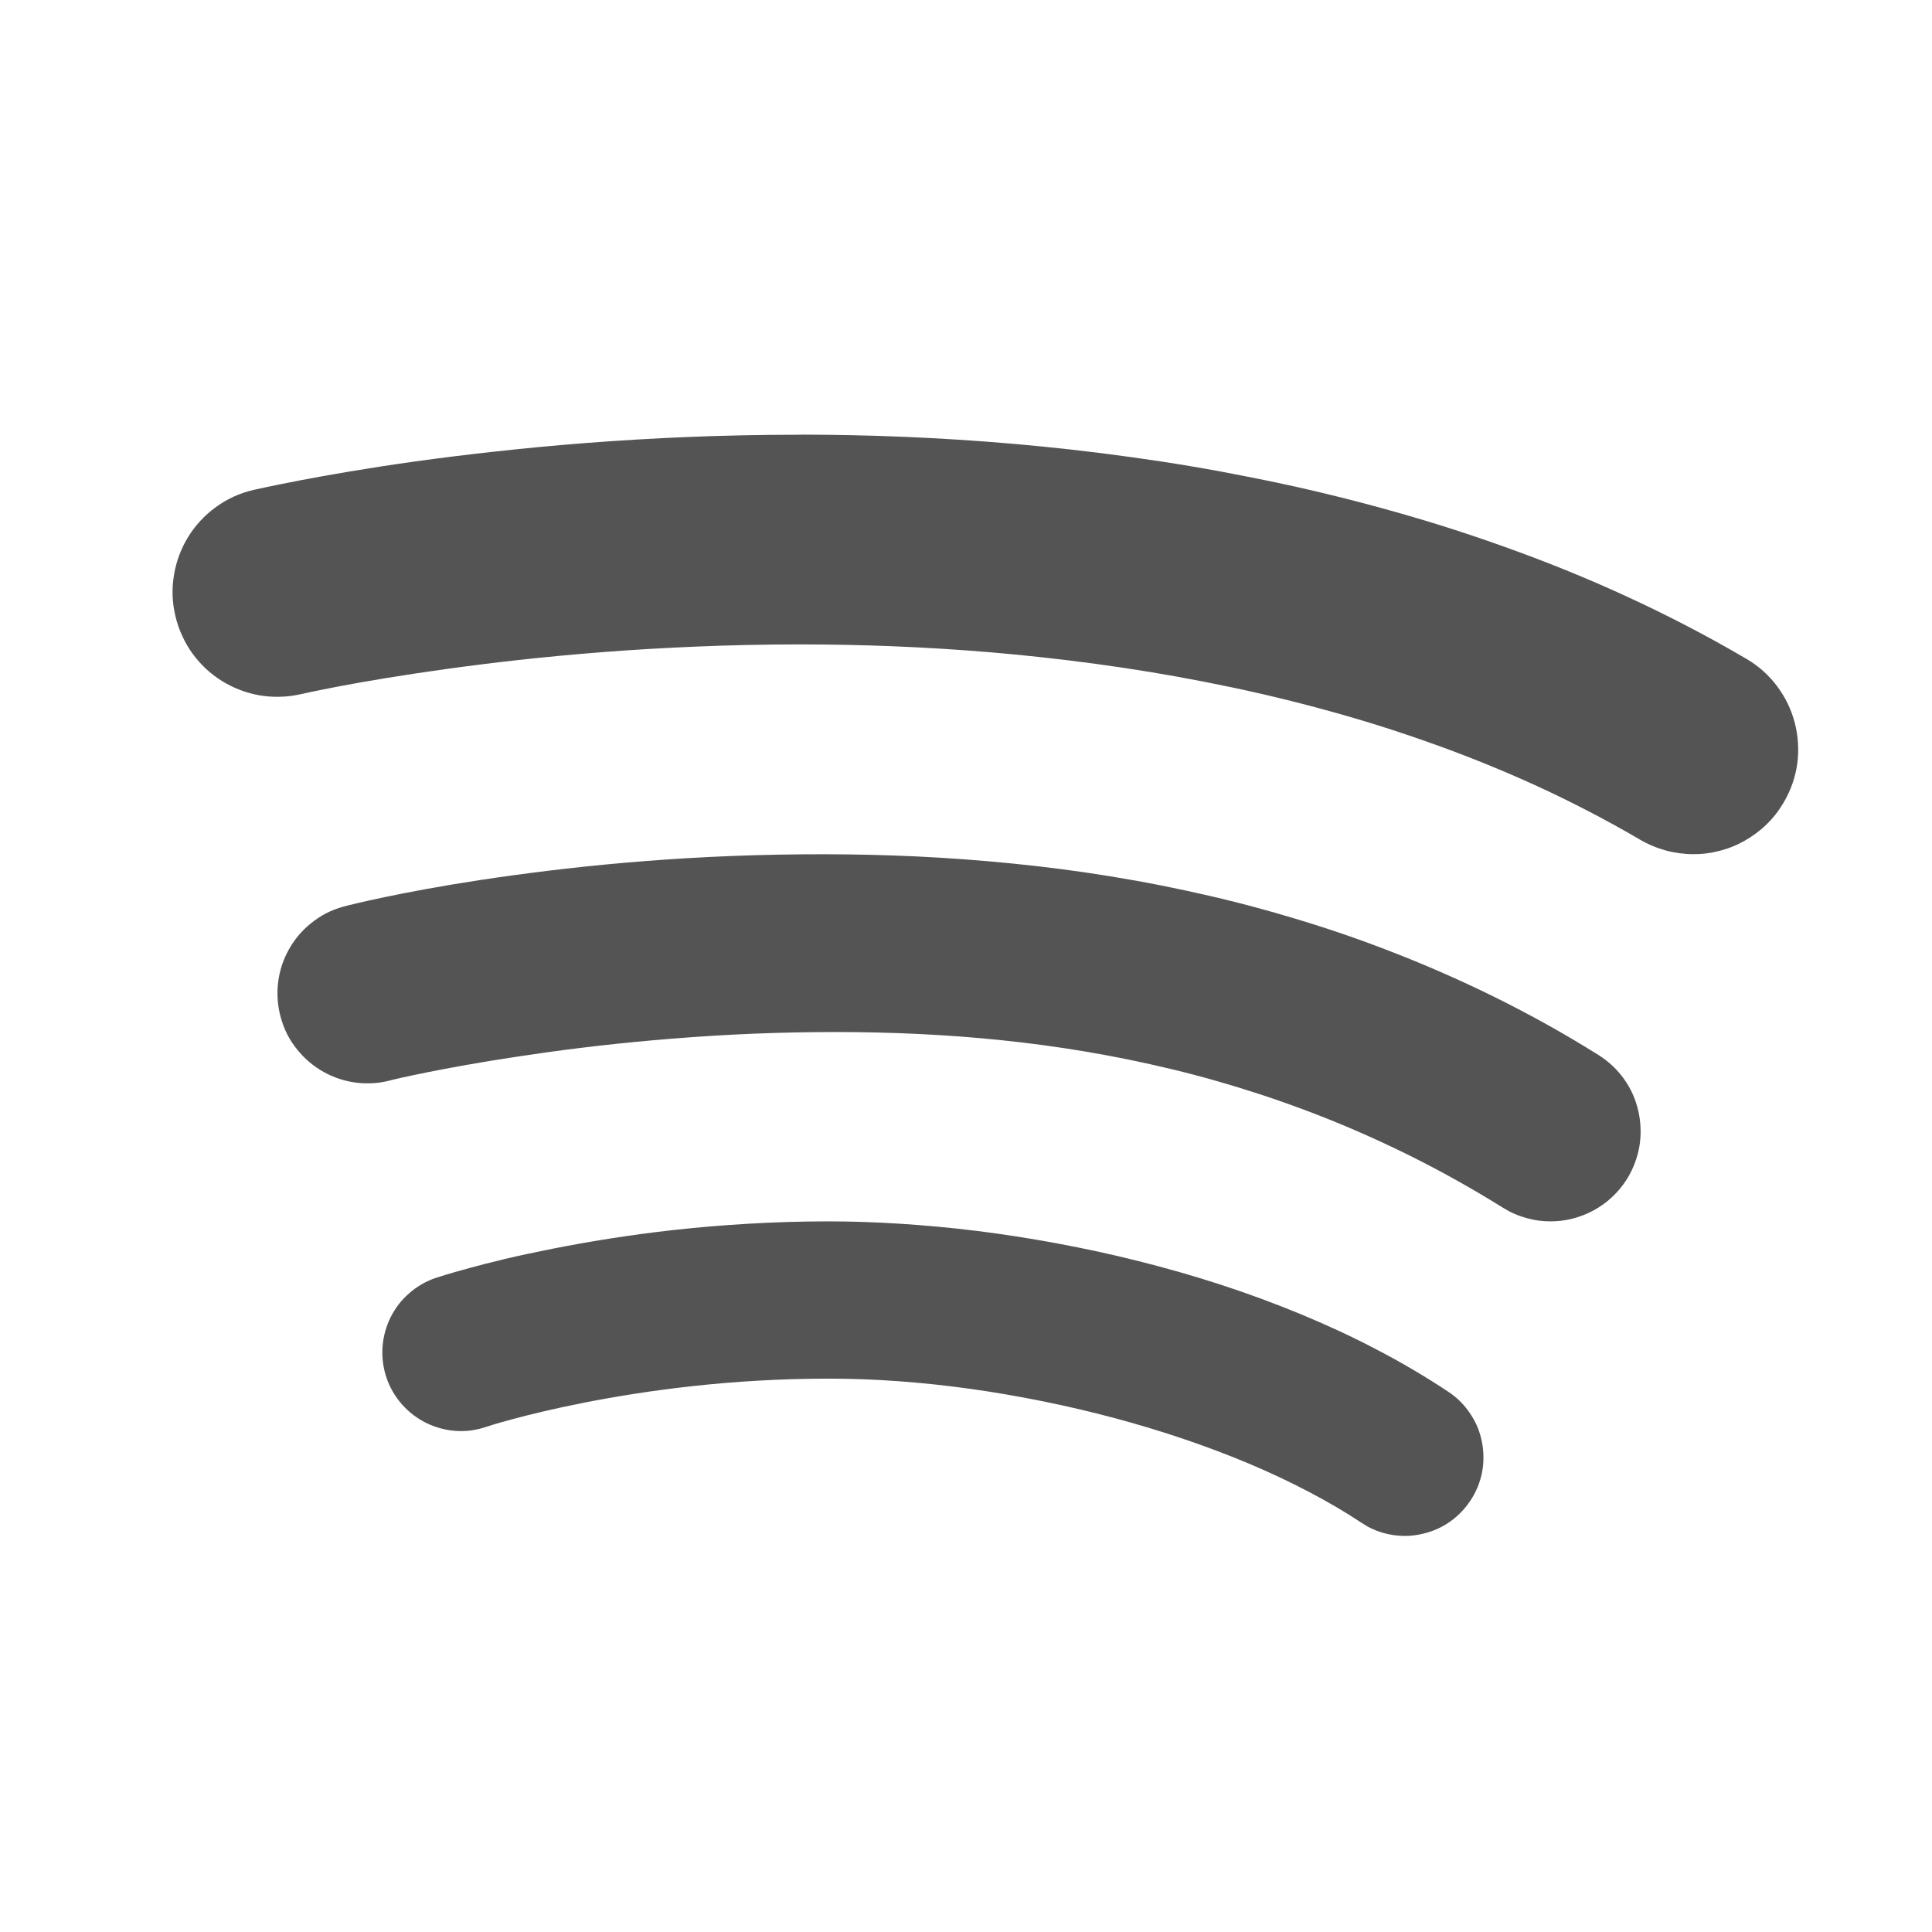 <?xml version="1.0" encoding="UTF-8" standalone="no"?>
<svg
   viewBox="0 0 50 50"
   width="50px"
   height="50px"
   version="1.1"
   id="svg1"
   sodipodi:docname="Spotify.svg"
   inkscape:version="1.3 (0e150ed6c4, 2023-07-21)"
   xmlns:inkscape="http://www.inkscape.org/namespaces/inkscape"
   xmlns:sodipodi="http://sodipodi.sourceforge.net/DTD/sodipodi-0.dtd"
   xmlns="http://www.w3.org/2000/svg"
   xmlns:svg="http://www.w3.org/2000/svg">
  <defs
     id="defs1" />
  <sodipodi:namedview
     id="namedview1"
     pagecolor="#ffffff"
     bordercolor="#000000"
     borderopacity="0.25"
     inkscape:showpageshadow="2"
     inkscape:pageopacity="0.0"
     inkscape:pagecheckerboard="0"
     inkscape:deskcolor="#d1d1d1"
     inkscape:zoom="36.32"
     inkscape:cx="24.986233"
     inkscape:cy="25"
     inkscape:window-width="3840"
     inkscape:window-height="2054"
     inkscape:window-x="-11"
     inkscape:window-y="-11"
     inkscape:window-maximized="1"
     inkscape:current-layer="svg1" />
  <path
     d="m 21.429,31.609 c -0.712,3.39e-4 -1.4,0.022 -2.062,0.061 -0.662,0.039 -1.299,0.093 -1.9,0.159 -0.602,0.066 -1.17,0.145 -1.702,0.228 -0.531,0.083 -1.023,0.173 -1.474,0.262 -0.45,0.089 -0.86,0.177 -1.219,0.262 -0.359,0.085 -0.668,0.166 -0.925,0.236 -0.515,0.14 -0.817,0.237 -0.861,0.252 -0.133,0.044 -0.259,0.102 -0.376,0.17 -0.117,0.068 -0.224,0.146 -0.323,0.233 -0.099,0.087 -0.191,0.183 -0.27,0.286 -0.08,0.104 -0.148,0.215 -0.207,0.331 -0.058,0.116 -0.105,0.24 -0.14,0.366 -0.035,0.126 -0.059,0.255 -0.069,0.387 -0.01,0.132 -0.008,0.266 0.008,0.4 0.016,0.134 0.046,0.27 0.09,0.403 0.044,0.133 0.102,0.259 0.17,0.376 0.068,0.117 0.146,0.224 0.233,0.323 0.087,0.099 0.185,0.191 0.289,0.27 0.104,0.08 0.215,0.148 0.331,0.207 0.117,0.058 0.237,0.105 0.363,0.14 0.126,0.035 0.255,0.059 0.387,0.069 0.132,0.01 0.266,0.009 0.4,-0.008 0.134,-0.017 0.27,-0.048 0.403,-0.093 0.009,-0.003 0.251,-0.084 0.689,-0.201 0.438,-0.118 1.074,-0.274 1.863,-0.429 0.395,-0.078 0.828,-0.155 1.296,-0.228 0.468,-0.073 0.971,-0.14 1.503,-0.199 0.532,-0.058 1.092,-0.106 1.678,-0.14 0.586,-0.034 1.196,-0.053 1.826,-0.053 0.594,-1.7e-4 1.201,0.021 1.818,0.066 0.617,0.045 1.242,0.111 1.869,0.199 0.627,0.087 1.257,0.197 1.882,0.323 0.624,0.127 1.244,0.271 1.853,0.435 0.609,0.163 1.208,0.344 1.789,0.541 0.581,0.197 1.143,0.409 1.683,0.636 0.54,0.227 1.056,0.471 1.543,0.726 0.486,0.255 0.943,0.521 1.362,0.8 0.087,0.058 0.176,0.111 0.268,0.154 0.092,0.043 0.183,0.078 0.278,0.106 0.19,0.056 0.386,0.085 0.58,0.085 0.165,0 0.328,-0.022 0.488,-0.061 0.159,-0.039 0.315,-0.096 0.461,-0.172 0.146,-0.077 0.282,-0.171 0.408,-0.284 0.126,-0.113 0.241,-0.245 0.339,-0.392 0.078,-0.117 0.142,-0.238 0.193,-0.363 0.051,-0.125 0.089,-0.254 0.114,-0.384 0.025,-0.13 0.035,-0.259 0.034,-0.39 -7.68e-4,-0.131 -0.014,-0.262 -0.04,-0.39 -0.026,-0.128 -0.062,-0.253 -0.111,-0.374 -0.05,-0.121 -0.113,-0.237 -0.186,-0.347 -0.073,-0.11 -0.156,-0.217 -0.252,-0.313 -0.095,-0.096 -0.201,-0.182 -0.318,-0.26 C 37.192,35.826 36.889,35.636 36.582,35.455 36.274,35.273 35.961,35.1 35.641,34.933 35.321,34.765 34.996,34.604 34.665,34.45 34.335,34.297 33.999,34.15 33.661,34.01 32.984,33.73 32.291,33.475 31.591,33.247 c -0.7,-0.228 -1.407,-0.429 -2.115,-0.607 -0.708,-0.178 -1.416,-0.331 -2.118,-0.461 -0.702,-0.13 -1.398,-0.239 -2.078,-0.323 -0.68,-0.084 -1.346,-0.145 -1.99,-0.186 -0.644,-0.041 -1.267,-0.061 -1.861,-0.061 z"
     style="fill:#545454;stroke-width:1.357"
     id="path7" />
  <path
     d="m 20.753,22.11 c -0.831,0.007 -1.635,0.031 -2.404,0.069 -0.769,0.038 -1.505,0.09 -2.203,0.151 -0.698,0.061 -1.359,0.132 -1.975,0.207 -0.616,0.075 -1.187,0.154 -1.71,0.233 -1.046,0.159 -1.896,0.32 -2.507,0.448 -0.612,0.128 -0.985,0.222 -1.079,0.249 -0.155,0.044 -0.303,0.101 -0.44,0.172 -0.137,0.071 -0.264,0.157 -0.382,0.252 -0.118,0.095 -0.227,0.198 -0.323,0.313 -0.096,0.114 -0.182,0.238 -0.254,0.368 -0.073,0.13 -0.133,0.266 -0.18,0.408 -0.047,0.142 -0.079,0.29 -0.098,0.44 -0.019,0.15 -0.022,0.304 -0.011,0.459 0.012,0.154 0.038,0.309 0.082,0.464 0.044,0.155 0.101,0.303 0.172,0.44 0.071,0.137 0.157,0.264 0.252,0.382 0.095,0.118 0.201,0.227 0.315,0.323 0.115,0.096 0.238,0.182 0.368,0.254 0.13,0.073 0.269,0.133 0.411,0.18 0.142,0.047 0.287,0.079 0.437,0.098 0.15,0.019 0.305,0.022 0.459,0.011 0.154,-0.011 0.307,-0.038 0.461,-0.082 0.021,-0.006 0.341,-0.083 0.904,-0.196 0.563,-0.113 1.368,-0.261 2.362,-0.411 0.497,-0.075 1.039,-0.152 1.622,-0.223 0.583,-0.071 1.207,-0.138 1.863,-0.196 0.656,-0.058 1.347,-0.109 2.062,-0.146 0.715,-0.037 1.456,-0.059 2.216,-0.066 0.673,-0.006 1.361,0.002 2.059,0.026 0.698,0.025 1.409,0.066 2.128,0.13 0.719,0.064 1.448,0.148 2.184,0.26 0.736,0.111 1.48,0.249 2.229,0.416 0.375,0.084 0.752,0.174 1.129,0.273 0.377,0.099 0.755,0.208 1.134,0.323 0.379,0.116 0.759,0.24 1.14,0.374 0.381,0.133 0.761,0.275 1.142,0.427 0.382,0.152 0.763,0.313 1.145,0.485 0.382,0.172 0.766,0.354 1.148,0.546 0.382,0.192 0.764,0.395 1.145,0.61 0.381,0.214 0.762,0.439 1.142,0.676 0.096,0.06 0.194,0.112 0.294,0.156 0.1,0.044 0.204,0.08 0.307,0.109 0.103,0.029 0.208,0.052 0.313,0.066 0.105,0.014 0.21,0.021 0.315,0.021 0.194,0 0.388,-0.024 0.575,-0.072 0.188,-0.048 0.369,-0.119 0.541,-0.212 0.171,-0.093 0.332,-0.208 0.477,-0.345 0.146,-0.136 0.277,-0.292 0.387,-0.469 0.085,-0.137 0.153,-0.279 0.207,-0.424 0.054,-0.145 0.093,-0.293 0.117,-0.443 0.024,-0.15 0.032,-0.301 0.026,-0.451 -0.006,-0.15 -0.025,-0.297 -0.058,-0.443 -0.034,-0.145 -0.08,-0.287 -0.14,-0.424 -0.061,-0.137 -0.136,-0.269 -0.223,-0.392 -0.087,-0.124 -0.187,-0.238 -0.299,-0.345 -0.112,-0.106 -0.238,-0.204 -0.374,-0.289 -0.438,-0.273 -0.876,-0.533 -1.317,-0.779 -0.442,-0.246 -0.886,-0.479 -1.331,-0.7 C 38.273,25.602 37.828,25.394 37.382,25.198 36.936,25.001 36.49,24.817 36.044,24.644 35.597,24.47 35.149,24.305 34.702,24.153 c -0.447,-0.152 -0.893,-0.292 -1.338,-0.424 -0.445,-0.132 -0.89,-0.256 -1.333,-0.368 -0.443,-0.113 -0.885,-0.215 -1.325,-0.31 -0.44,-0.095 -0.879,-0.182 -1.315,-0.26 -0.436,-0.078 -0.871,-0.149 -1.301,-0.212 -0.861,-0.126 -1.71,-0.22 -2.544,-0.292 -0.835,-0.072 -1.654,-0.121 -2.454,-0.148 -0.8,-0.028 -1.58,-0.035 -2.338,-0.029 z"
     style="fill:#545454;stroke-width:1.357"
     id="path6" />
  <path
     d="m 20.66,11.251 c -0.987,0 -1.944,0.021 -2.862,0.058 -0.919,0.038 -1.798,0.092 -2.635,0.156 -0.836,0.065 -1.628,0.141 -2.367,0.223 -0.739,0.081 -1.425,0.167 -2.051,0.254 -0.627,0.087 -1.194,0.177 -1.694,0.26 -0.5,0.083 -0.932,0.162 -1.291,0.231 -0.717,0.137 -1.135,0.232 -1.198,0.246 -0.182,0.043 -0.358,0.102 -0.522,0.178 C 5.877,12.932 5.724,13.024 5.582,13.127 5.44,13.231 5.308,13.347 5.19,13.475 5.071,13.602 4.966,13.741 4.874,13.888 4.783,14.035 4.706,14.192 4.644,14.355 4.582,14.517 4.536,14.687 4.506,14.861 c -0.03,0.174 -0.045,0.35 -0.04,0.53 0.005,0.18 0.029,0.364 0.072,0.546 0.042,0.183 0.102,0.356 0.178,0.519 0.075,0.164 0.164,0.319 0.268,0.461 0.104,0.142 0.22,0.274 0.347,0.392 0.128,0.118 0.266,0.224 0.413,0.315 0.147,0.092 0.304,0.168 0.466,0.231 0.163,0.062 0.332,0.11 0.506,0.14 0.174,0.03 0.352,0.042 0.533,0.037 0.18,-0.004 0.363,-0.027 0.546,-0.069 0.014,-0.003 0.372,-0.085 1.015,-0.207 0.643,-0.121 1.572,-0.28 2.725,-0.44 0.576,-0.08 1.209,-0.161 1.89,-0.236 0.681,-0.075 1.411,-0.144 2.181,-0.204 0.771,-0.06 1.583,-0.108 2.428,-0.143 0.845,-0.035 1.722,-0.056 2.627,-0.056 h 0.085 c 0.748,0.001 1.539,0.015 2.362,0.048 0.822,0.033 1.677,0.085 2.558,0.159 0.88,0.075 1.787,0.174 2.709,0.299 0.922,0.125 1.859,0.278 2.807,0.464 0.474,0.093 0.952,0.193 1.429,0.302 0.477,0.11 0.953,0.228 1.431,0.355 0.478,0.128 0.959,0.264 1.437,0.411 0.478,0.147 0.954,0.305 1.429,0.472 0.475,0.167 0.948,0.344 1.418,0.533 0.47,0.189 0.936,0.388 1.399,0.599 0.463,0.211 0.921,0.435 1.376,0.671 0.454,0.235 0.903,0.482 1.346,0.742 0.108,0.063 0.219,0.118 0.331,0.164 0.112,0.047 0.227,0.086 0.342,0.117 0.115,0.031 0.233,0.054 0.35,0.069 0.117,0.015 0.233,0.024 0.35,0.024 0.116,0 0.232,-0.006 0.347,-0.021 0.115,-0.015 0.227,-0.037 0.339,-0.066 0.112,-0.029 0.224,-0.065 0.331,-0.109 0.107,-0.043 0.211,-0.094 0.313,-0.151 0.102,-0.057 0.2,-0.121 0.294,-0.191 0.094,-0.07 0.185,-0.145 0.27,-0.228 0.085,-0.083 0.166,-0.172 0.241,-0.268 0.075,-0.095 0.143,-0.197 0.207,-0.305 0.095,-0.161 0.172,-0.33 0.231,-0.501 0.058,-0.171 0.099,-0.345 0.122,-0.519 0.023,-0.175 0.027,-0.348 0.016,-0.522 -0.011,-0.174 -0.038,-0.349 -0.082,-0.517 -0.044,-0.168 -0.102,-0.33 -0.178,-0.488 -0.075,-0.157 -0.168,-0.309 -0.273,-0.451 -0.105,-0.142 -0.224,-0.274 -0.358,-0.395 -0.134,-0.121 -0.281,-0.228 -0.443,-0.323 -0.509,-0.299 -1.023,-0.583 -1.543,-0.853 -0.519,-0.27 -1.044,-0.526 -1.572,-0.769 -0.528,-0.243 -1.061,-0.473 -1.596,-0.689 -0.534,-0.216 -1.071,-0.418 -1.609,-0.61 -0.538,-0.192 -1.077,-0.372 -1.617,-0.541 -0.54,-0.168 -1.082,-0.325 -1.622,-0.472 -0.54,-0.146 -1.077,-0.282 -1.614,-0.408 -0.537,-0.126 -1.074,-0.241 -1.606,-0.347 -0.533,-0.106 -1.062,-0.206 -1.588,-0.294 -0.526,-0.089 -1.047,-0.167 -1.564,-0.239 -1.033,-0.144 -2.046,-0.256 -3.029,-0.342 -0.984,-0.085 -1.938,-0.145 -2.855,-0.183 -0.917,-0.038 -1.795,-0.054 -2.627,-0.056 z"
     style="fill:#545454;stroke-width:1.357"
     id="path5" />
</svg>
